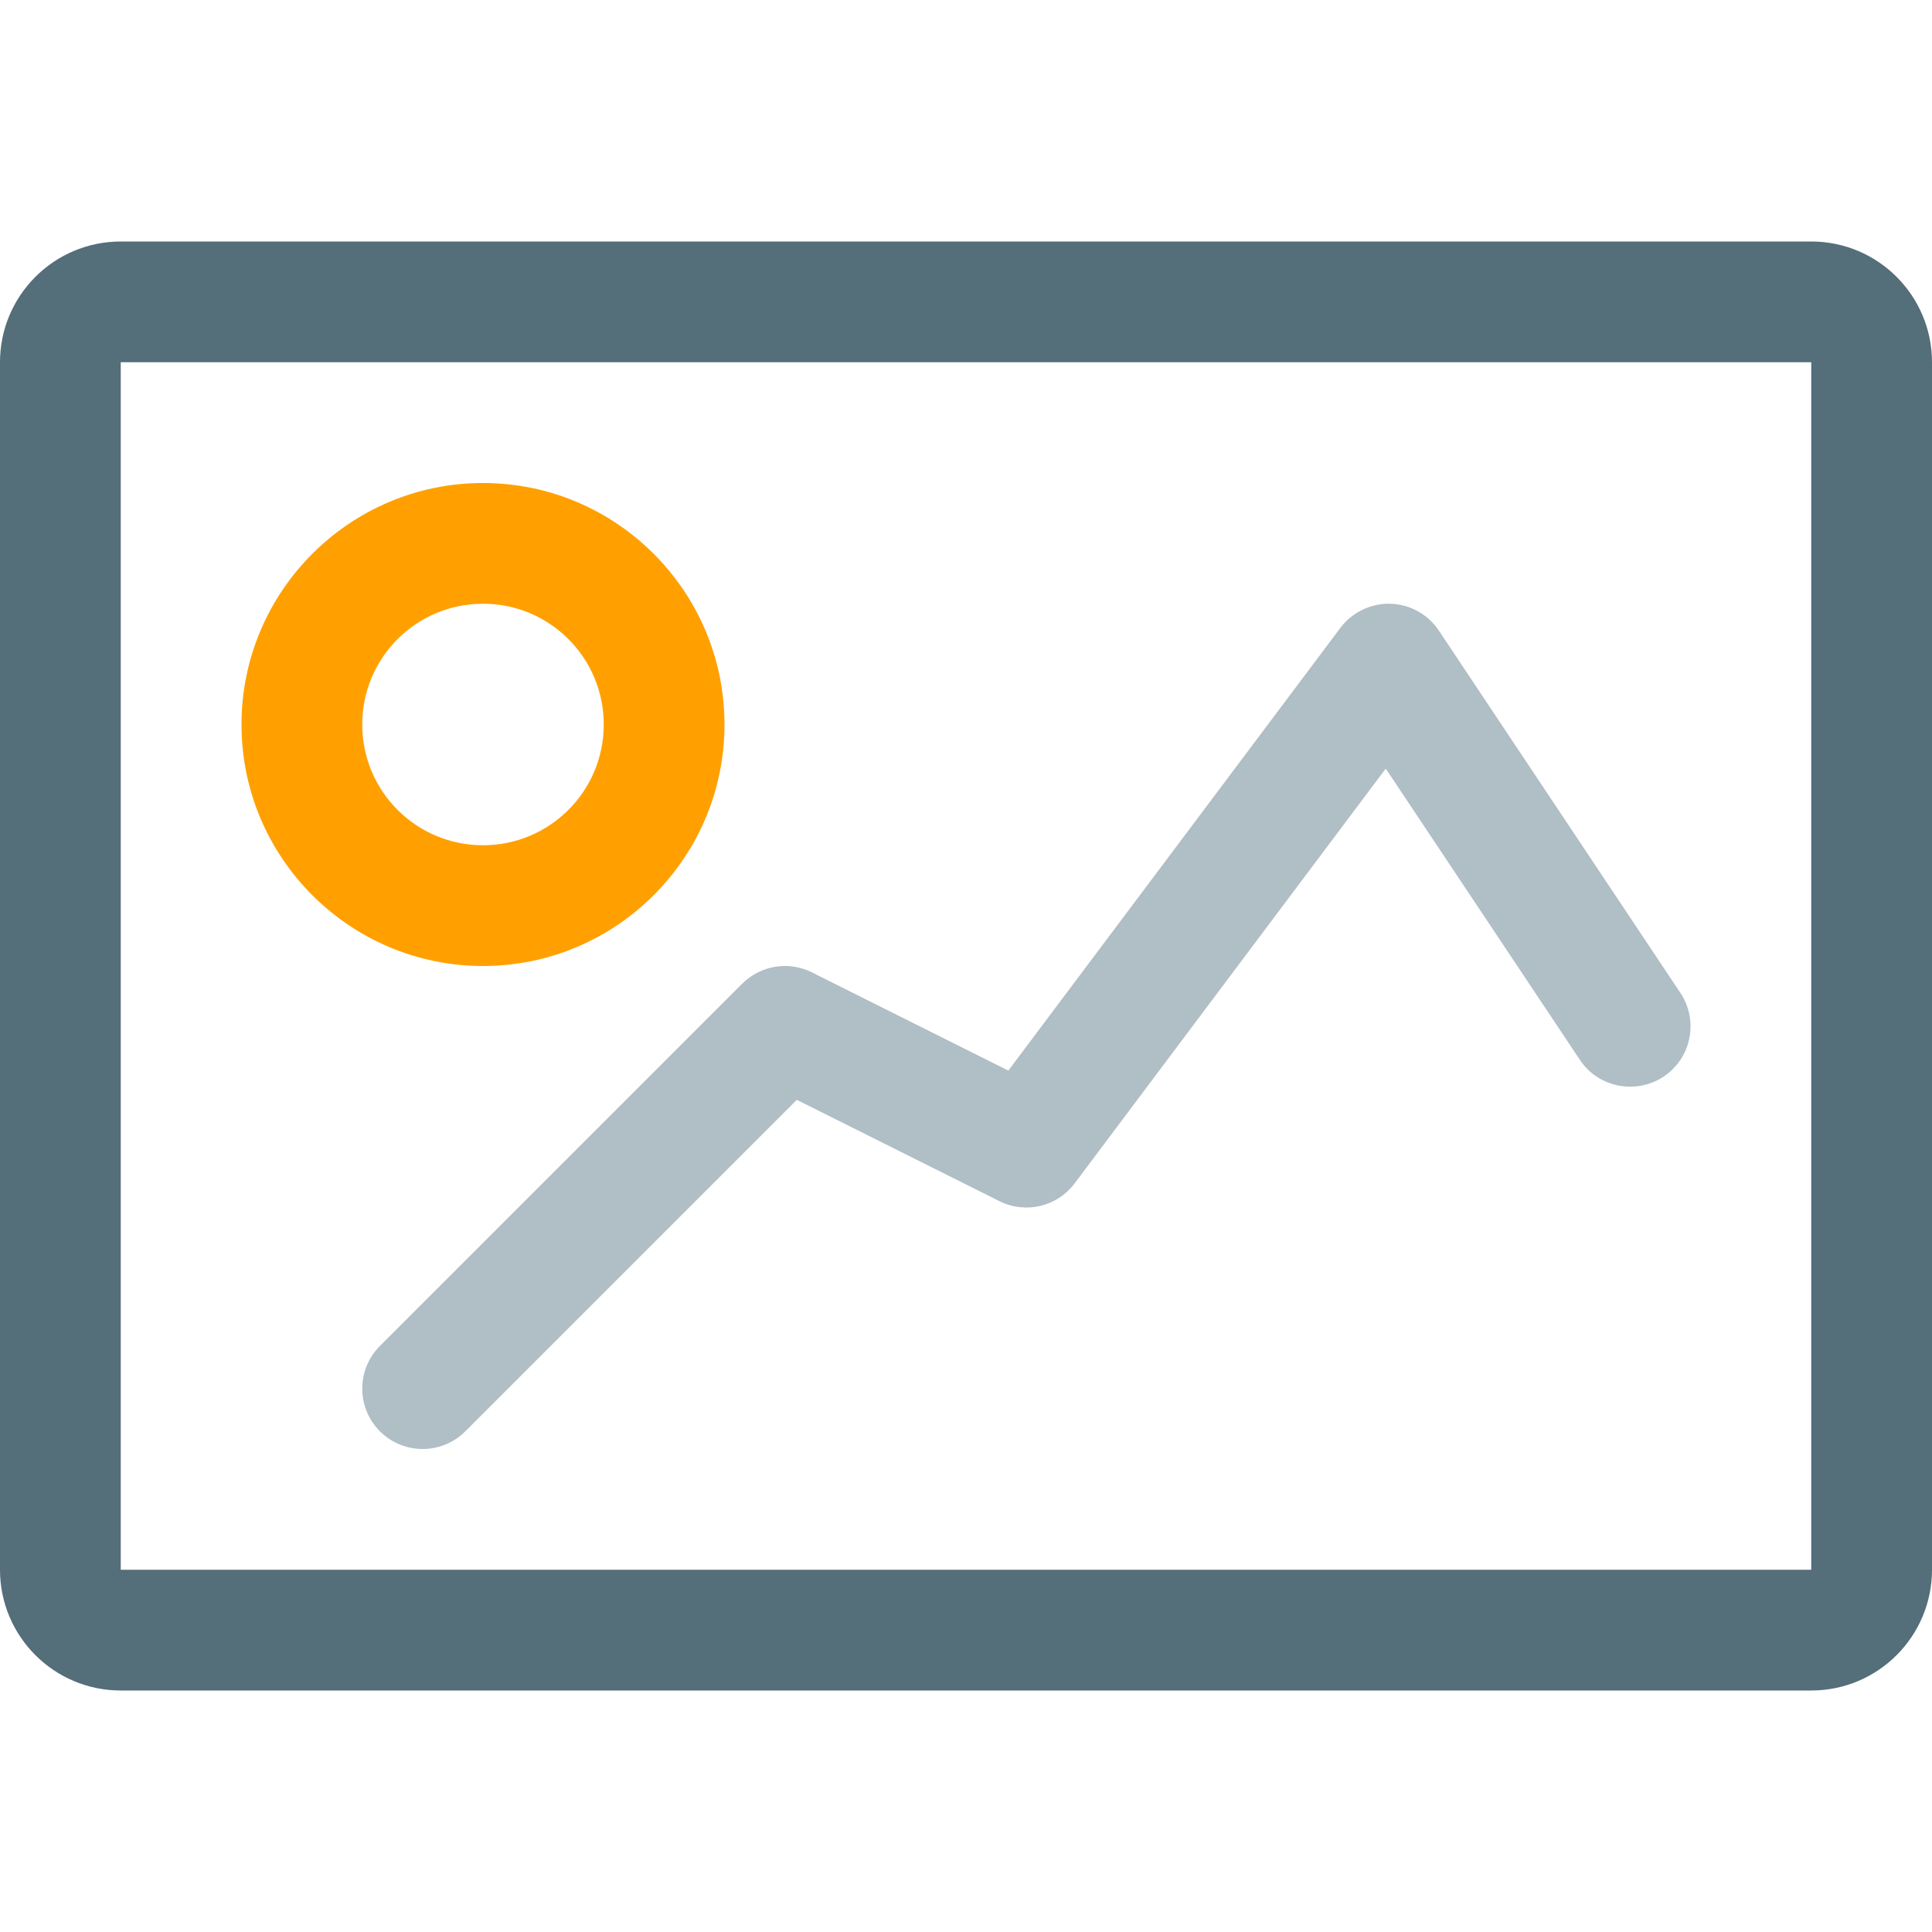 <?xml version="1.0" encoding="utf-8"?>

<!DOCTYPE svg PUBLIC "-//W3C//DTD SVG 1.1//EN" "http://www.w3.org/Graphics/SVG/1.1/DTD/svg11.dtd">
<!-- Uploaded to: SVG Repo, www.svgrepo.com, Generator: SVG Repo Mixer Tools -->
<svg version="1.1" id="Layer_1" xmlns="http://www.w3.org/2000/svg" xmlns:xlink="http://www.w3.org/1999/xlink" 
	 width="800px" height="800px" viewBox="0 0 128 128" enable-background="new 0 0 128 128" xml:space="preserve">
<g>
	<g>
		<path fill="#546E7A" d="M120,16H8c-4.418,0-8,3.582-8,8v80c0,4.418,3.582,8,8,8h112c4.418,0,8-3.582,8-8V24
			C128,19.582,124.418,16,120,16z M120,104H8V24h112V104z"/>
	</g>
</g>
<path fill="#FFA000" d="M32,40c4.422,0,8,3.578,8,8s-3.578,8-8,8s-8-3.578-8-8S27.578,40,32,40 M32,32c-8.824,0-16,7.176-16,16
	s7.176,16,16,16s16-7.176,16-16S40.824,32,32,32L32,32z"/>
<path fill="#B0BEC5" d="M28,96c-1.023,0-2.047-0.391-2.828-1.172c-1.563-1.563-1.563-4.094,0-5.656l24-24
	c1.227-1.219,3.086-1.52,4.617-0.75l13.016,6.508l21.996-29.328c0.773-1.039,2.055-1.645,3.309-1.602
	c1.301,0.039,2.5,0.699,3.219,1.781l16,24c1.227,1.84,0.73,4.32-1.109,5.547c-1.844,1.215-4.328,0.727-5.547-1.109L91.809,50.922
	L71.199,78.398c-1.156,1.551-3.258,2.047-4.988,1.18l-13.422-6.711L30.828,94.828C30.047,95.609,29.023,96,28,96z"/>
</svg>